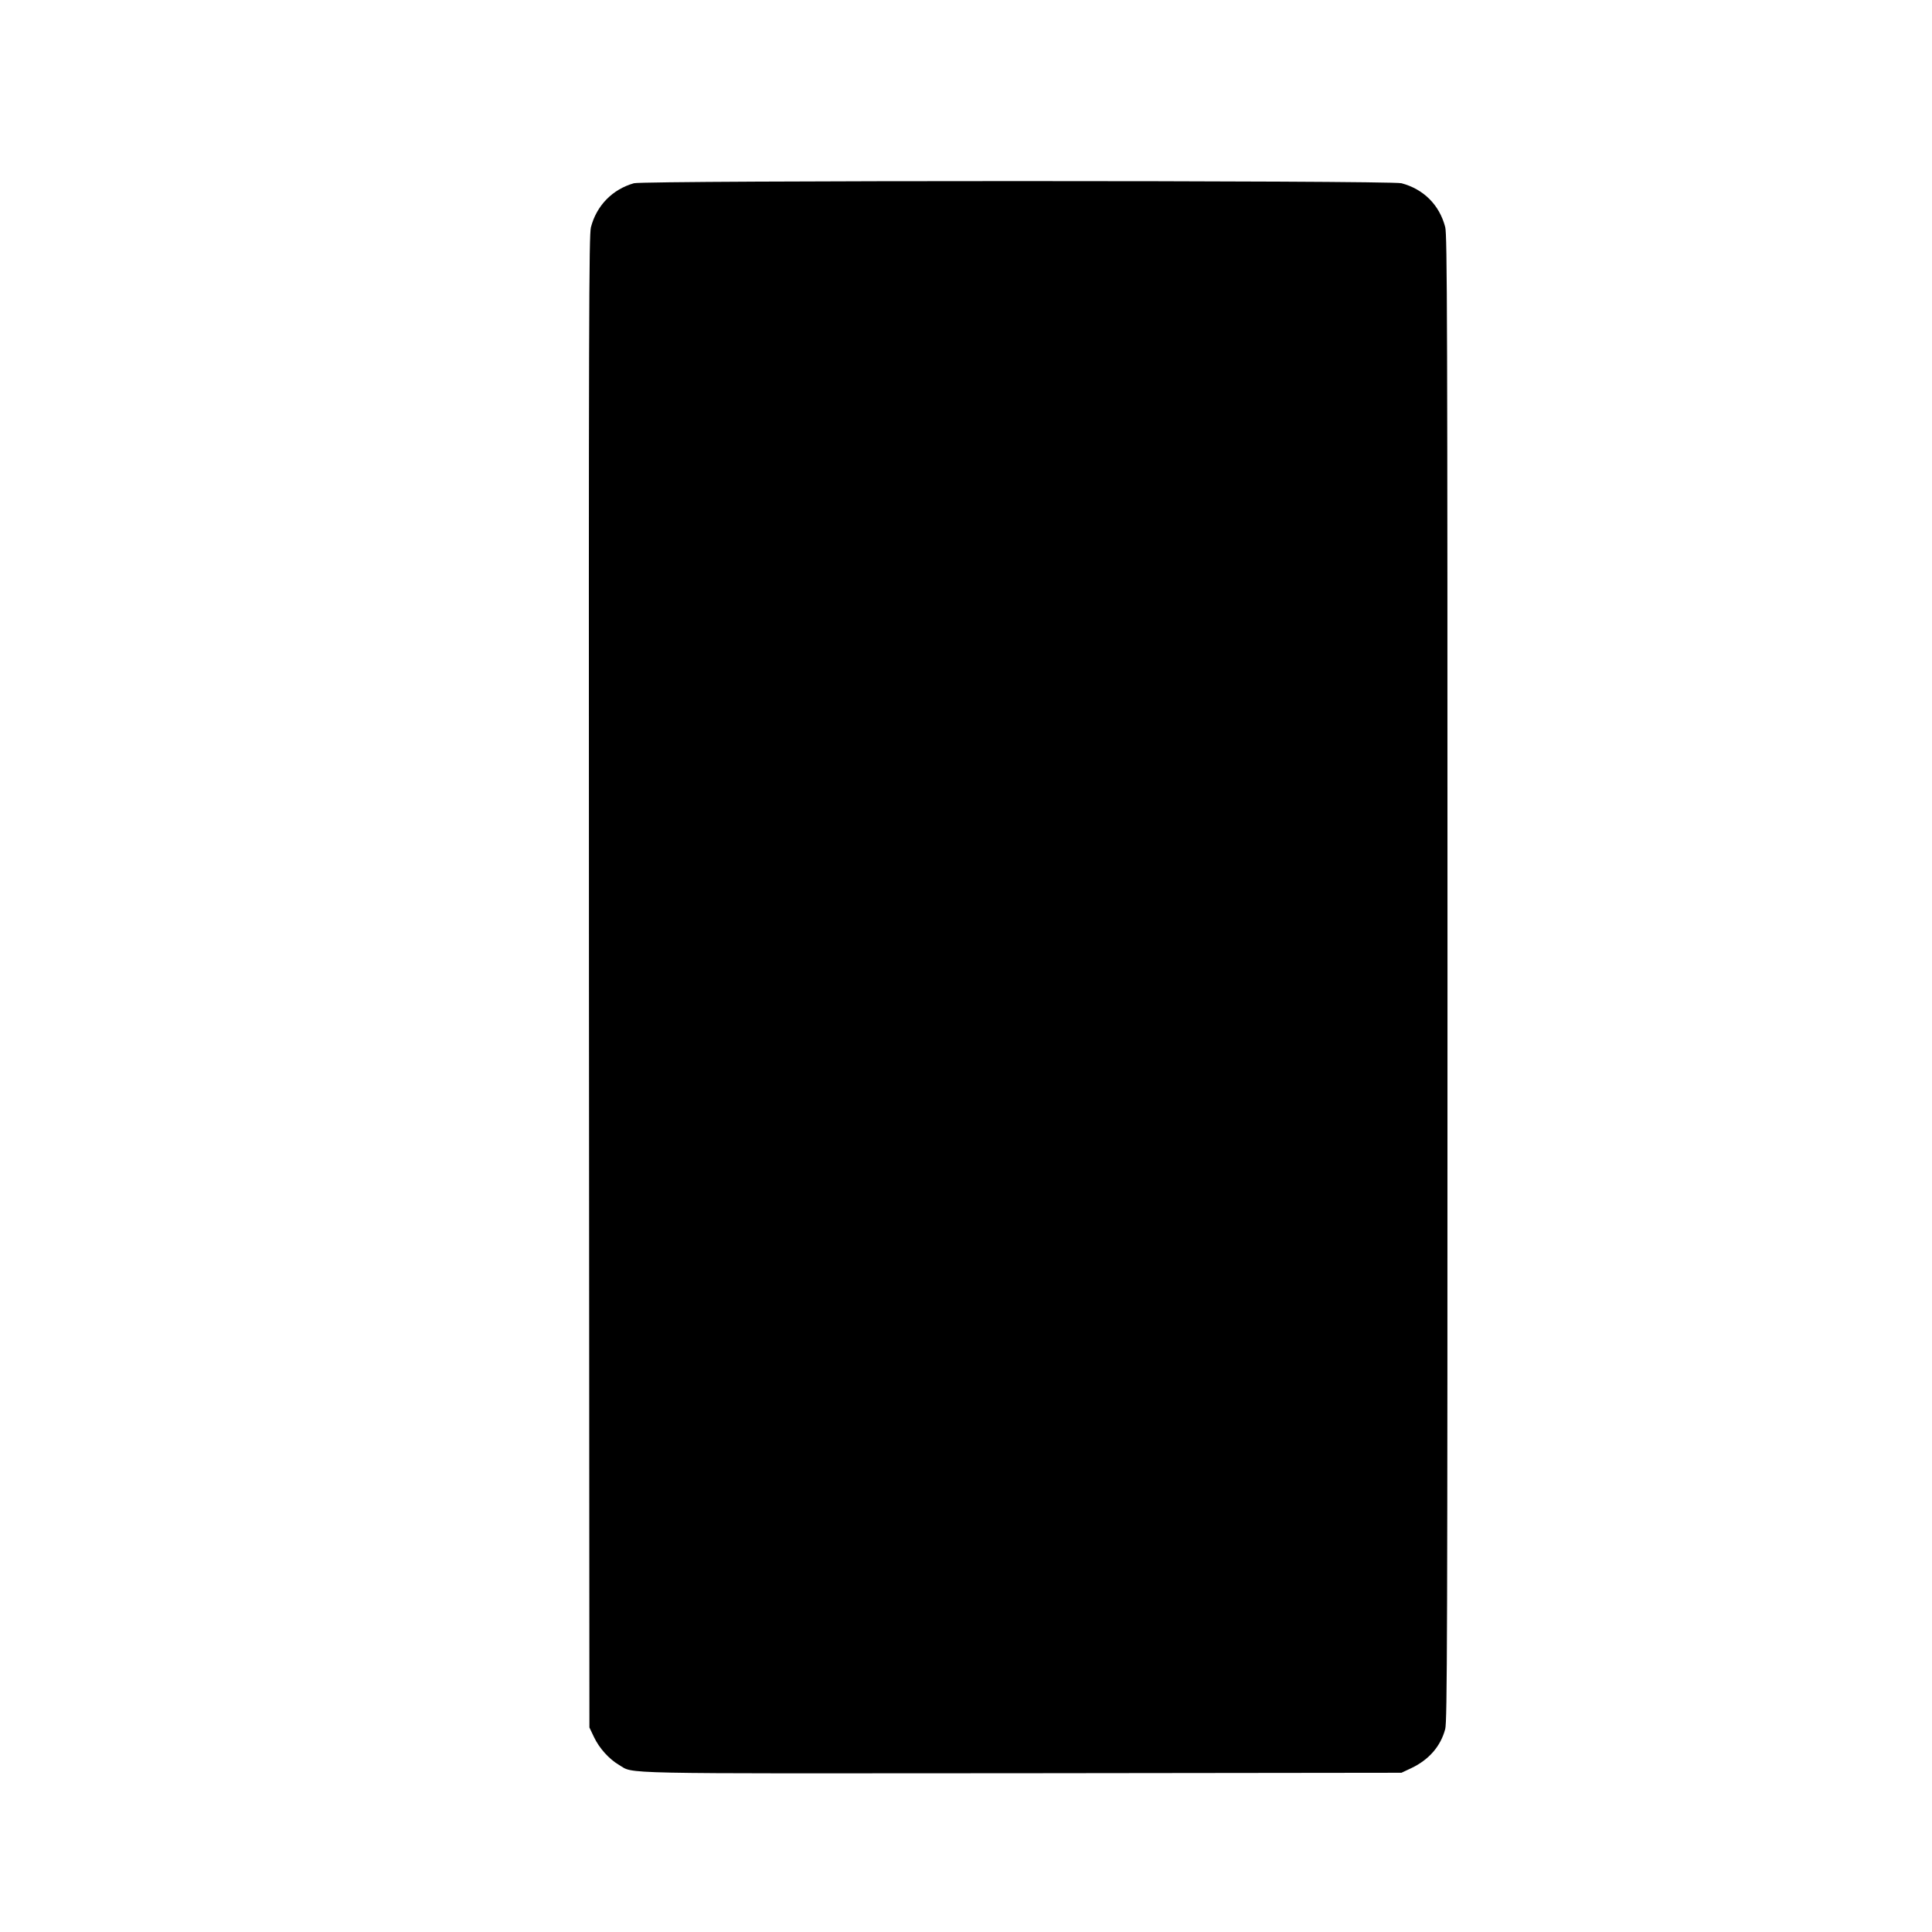 <?xml version="1.0" standalone="no"?>
<!DOCTYPE svg PUBLIC "-//W3C//DTD SVG 20010904//EN"
 "http://www.w3.org/TR/2001/REC-SVG-20010904/DTD/svg10.dtd">
<svg version="1.0" xmlns="http://www.w3.org/2000/svg"
 width="1280pt" height="1280pt" viewBox="0 0 1280 1280"
 preserveAspectRatio="xMidYMid meet">
<g transform="translate(0,1280) scale(0.1,-0.1)"
fill="#000000" stroke="none">
<path d="M4200 11586 c-142 -40 -248 -148 -285 -292 -13 -54 -15 -576 -13
-4999 l3 -4940 31 -65 c35 -73 99 -144 165 -183 104 -61 -74 -57 2675 -55
l2509 3 66 31 c117 56 194 145 224 259 13 53 15 567 15 4975 0 4397 -2 4922
-15 4975 -38 147 -143 252 -290 291 -71 19 -5016 19 -5085 0z"/>
</g>
</svg>
